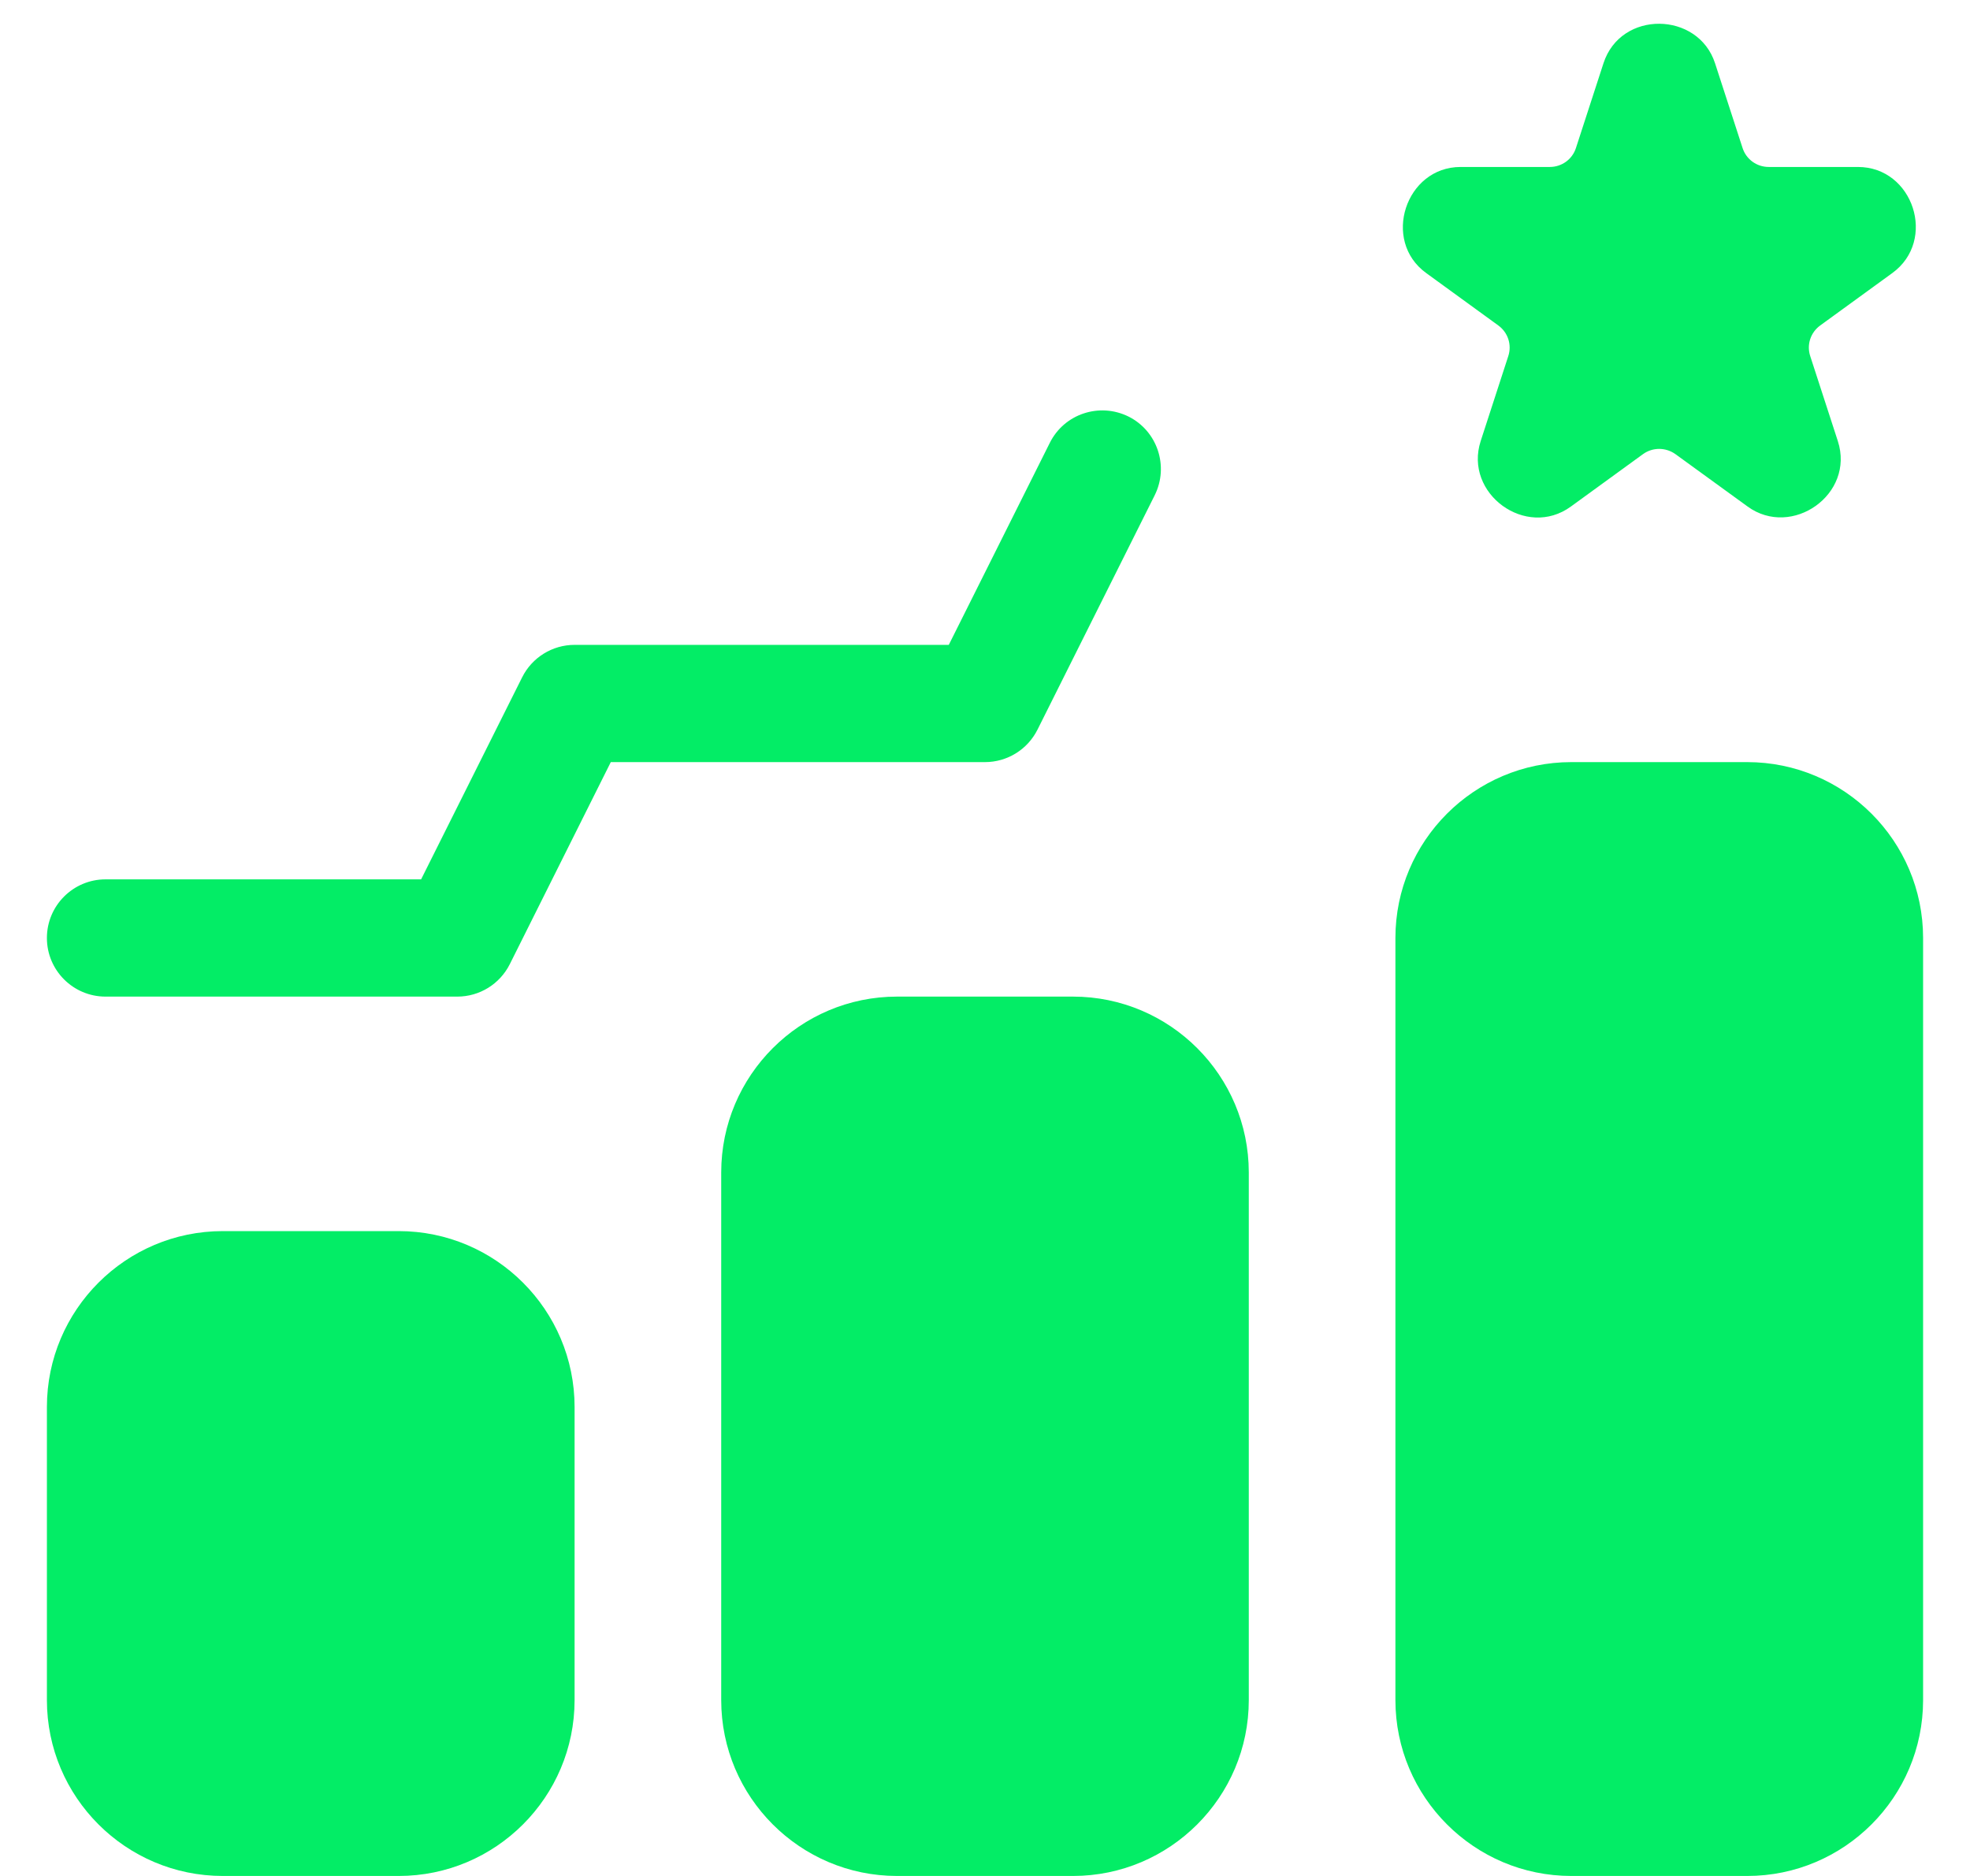 <svg width="21" height="20" viewBox="0 0 21 20" fill="none" xmlns="http://www.w3.org/2000/svg">
<g id="Glyph" clip-path="url(#clip0_72_4754)">
<g id="Group">
<path id="Vector" d="M11.059 7.78L12.309 5.28C12.463 4.971 12.338 4.595 12.03 4.441C11.72 4.288 11.345 4.412 11.191 4.721L10.114 6.875H6.125C5.888 6.875 5.672 7.009 5.566 7.221L4.489 9.375H1.125C0.78 9.375 0.5 9.655 0.5 10C0.5 10.345 0.78 10.625 1.125 10.625H4.875C5.112 10.625 5.328 10.491 5.434 10.28L6.511 8.125H10.5C10.737 8.125 10.953 7.991 11.059 7.78Z" fill="#03ED66"/>
<path id="Vector_2" d="M4.25 13.125H2.375C1.341 13.125 0.5 13.966 0.5 15V18.125C0.5 19.159 1.341 20 2.375 20H4.25C5.284 20 6.125 19.159 6.125 18.125V15C6.125 13.966 5.284 13.125 4.25 13.125Z" fill="#03ED66"/>
<path id="Vector_3" d="M18.625 8.125H16.75C15.716 8.125 14.875 8.966 14.875 10V18.125C14.875 19.159 15.716 20 16.75 20H18.625C19.659 20 20.5 19.159 20.5 18.125V10C20.5 8.966 19.659 8.125 18.625 8.125Z" fill="#03ED66"/>
<path id="Vector_4" d="M15.972 3.47C16.075 3.545 16.118 3.676 16.078 3.797C16.078 3.797 15.785 4.7 15.784 4.702C15.602 5.263 16.268 5.749 16.746 5.4L17.515 4.841C17.618 4.767 17.756 4.768 17.859 4.841L18.629 5.4C19.1 5.743 19.776 5.271 19.591 4.702L19.297 3.797C19.257 3.676 19.3 3.545 19.403 3.47C19.403 3.47 20.171 2.912 20.172 2.911C20.651 2.563 20.396 1.78 19.805 1.78H18.854C18.727 1.78 18.615 1.699 18.576 1.579L18.282 0.674C18.102 0.121 17.278 0.105 17.093 0.674L16.799 1.579C16.76 1.699 16.648 1.78 16.521 1.78C16.521 1.78 15.572 1.78 15.57 1.78C14.983 1.78 14.726 2.566 15.203 2.911L15.972 3.47Z" fill="#03ED66"/>
<path id="Vector_5" d="M11.438 10.625H9.562C8.529 10.625 7.688 11.466 7.688 12.5V18.125C7.688 19.159 8.529 20 9.562 20H11.438C12.471 20 13.312 19.159 13.312 18.125V12.5C13.312 11.466 12.471 10.625 11.438 10.625Z" fill="#03ED66"/>
</g>
</g>
<defs>
<clipPath id="clip0_72_4754">
<rect width="20" height="20" fill="white" transform="translate(0.5)"/>
</clipPath>
</defs>
</svg>
